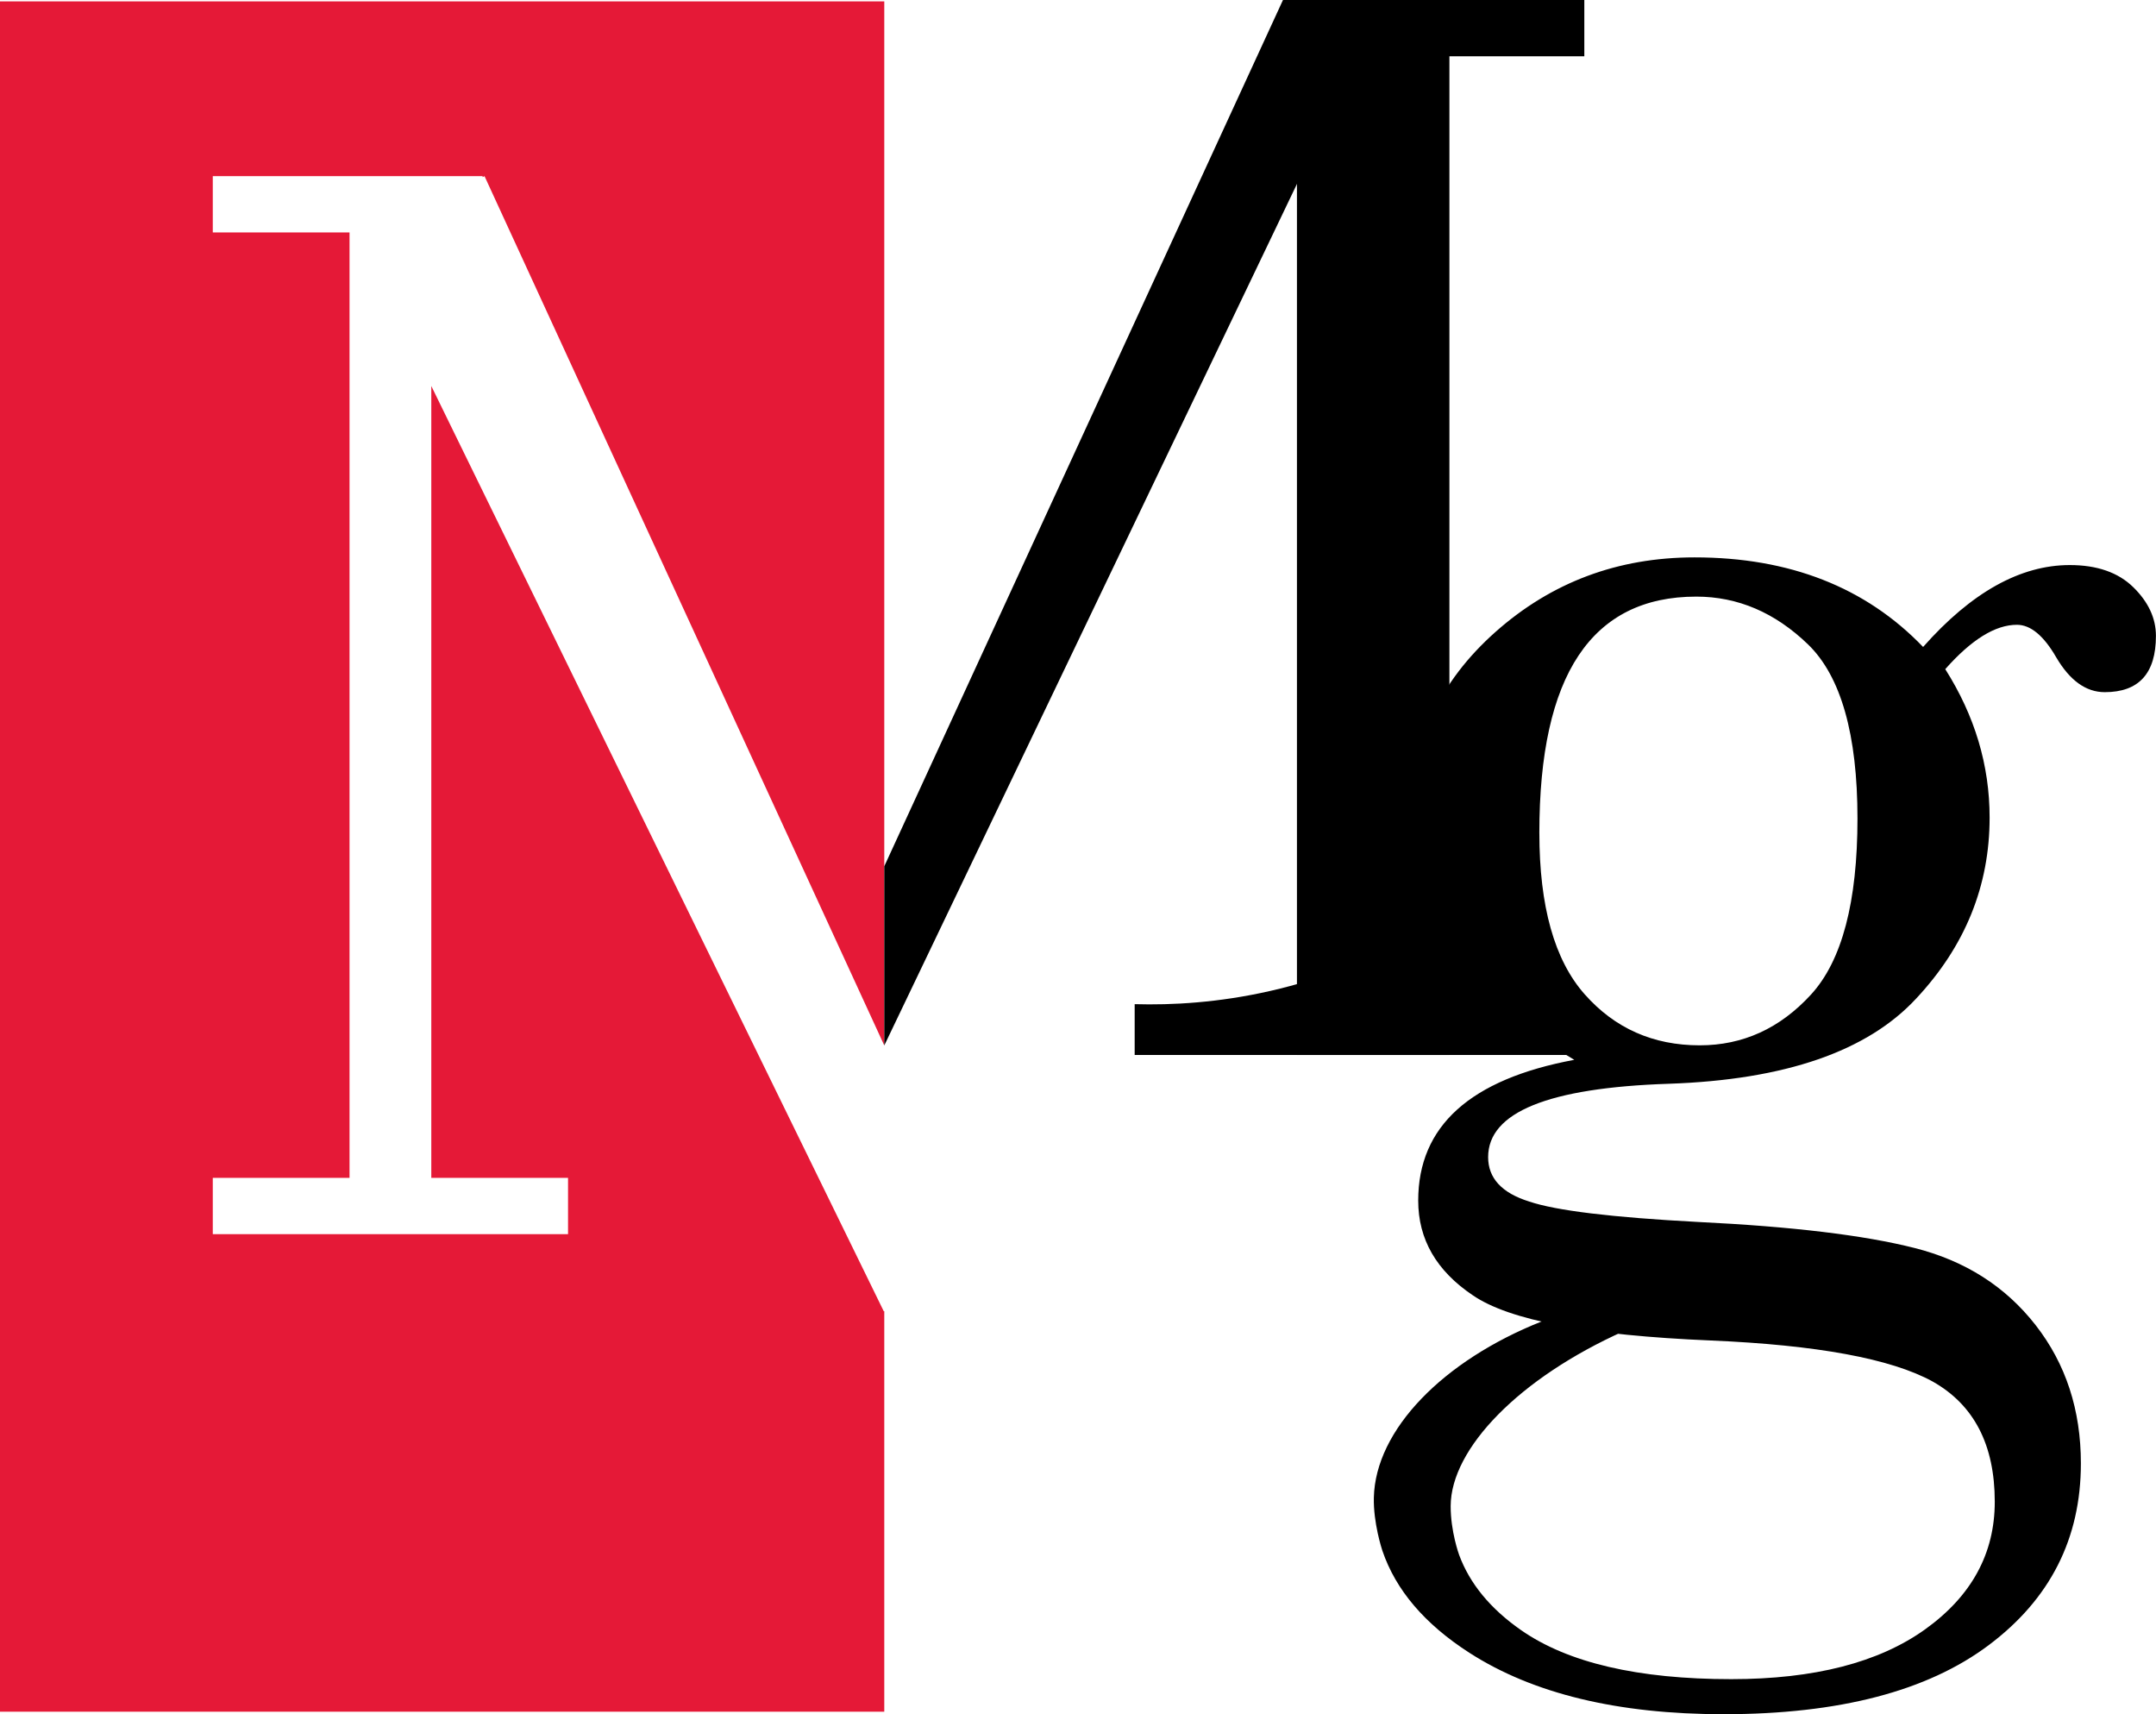 <svg xmlns="http://www.w3.org/2000/svg" id="Layer_2" viewBox="0 0 1078.56 857.3"><defs><style>.cls-1{fill:#e51937;}</style></defs><g id="Layer_1-2"><path d="M812.41,665.73c-52.41,23.46-86.58,58.74-86.7,87.47-.06,12.74,4.22,24.44,4.22,24.44,5.31,14.4,15.64,26.94,30.97,37.64,23.47,16.35,58.52,24.53,105.17,24.53,41.52,0,73.88-8.32,97.06-24.96,23.18-16.64,34.77-37.9,34.77-63.78,0-28.45-10.39-48.5-31.15-60.16-20.77-11.38-57.75-18.21-110.93-20.48-61.16-2.56-100.84-10.1-119.04-22.61-18.21-12.23-27.31-28.01-27.31-47.36,0-37.26,26.03-60.72,78.08-70.4-27.03-15.93-47.36-34.13-61.01-54.61-13.65-20.48-20.48-43.37-20.48-68.69,0-35.55,14.01-65.77,42.02-90.66,28.02-24.89,61.23-37.33,99.63-37.33,47.5,0,85.61,14.93,114.34,44.8,24.17-27.31,48.64-40.96,73.38-40.96,13.65,0,24.25,3.7,31.78,11.09,7.54,7.4,11.31,15.51,11.31,24.32,0,18.77-8.53,28.16-25.6,28.16-9.39,0-17.49-5.83-24.32-17.49-6.26-10.81-12.8-16.21-19.63-16.21-10.81,0-22.76,7.4-35.84,22.19,14.79,23.33,22.19,48.07,22.19,74.24,0,34.13-12.23,64.29-36.69,90.45-24.47,26.45-65.7,40.68-123.73,42.67-60.31,1.99-90.45,14.23-90.45,36.69,0,10.53,6.83,17.92,20.48,22.19,13.37,4.55,41.52,7.97,84.48,10.24,46.93,2.28,83.05,6.61,108.37,13.02,25.31,6.4,45.5,19.26,60.59,38.61,15.07,19.34,22.61,42.38,22.61,69.12,0,37.55-15.36,67.84-46.08,90.88-30.72,23.04-74.95,34.56-132.69,34.56-52.91,0-95.29-10.24-127.14-30.72-22.34-14.36-36.84-31.38-43.52-51.05-.25-.73-4.57-13.9-4.27-26.6.8-33.93,34.68-68.46,83.79-88M770.08,416.57c0,36.69,7.53,63.57,22.61,80.64,15.07,17.07,34.27,25.6,57.6,25.6,21.61,0,40.17-8.46,55.68-25.39,15.5-16.92,23.25-46.29,23.25-88.1s-8.25-71.1-24.75-87.04c-16.5-15.93-35.13-23.89-55.89-23.89-26.17,0-45.8,9.81-58.88,29.44-13.09,19.63-19.63,49.21-19.63,88.74Z"></path><path class="cls-1" d="M242.39,88.11c66.66,144.92,133.32,289.84,199.98,434.77V.69H0v855.4h442.37v-200.37l-.25.12L215.76,193.05v396.05h68.41v28.15H106.45v-28.15h68.41V116.26h-68.41v-28.15h134.98v.47l.96-.47Z"></path><path d="M641.82,0c-66.48,144.42-132.97,288.84-199.45,433.26v89.61C525.88,348.58,609.38,174.29,692.89,0h-51.06Z"></path><rect x="648.81" width="76.27" height="527.64"></rect><path d="M796.93,527.64h-229.3v-25.42c18.67.53,41.94-.71,67.91-6.63,52.86-12.06,90.55-37.52,111.78-54.63,16.54,28.9,33.07,57.79,49.61,86.69Z"></path><rect x="657.59" width="134.98" height="28.15"></rect></g></svg>